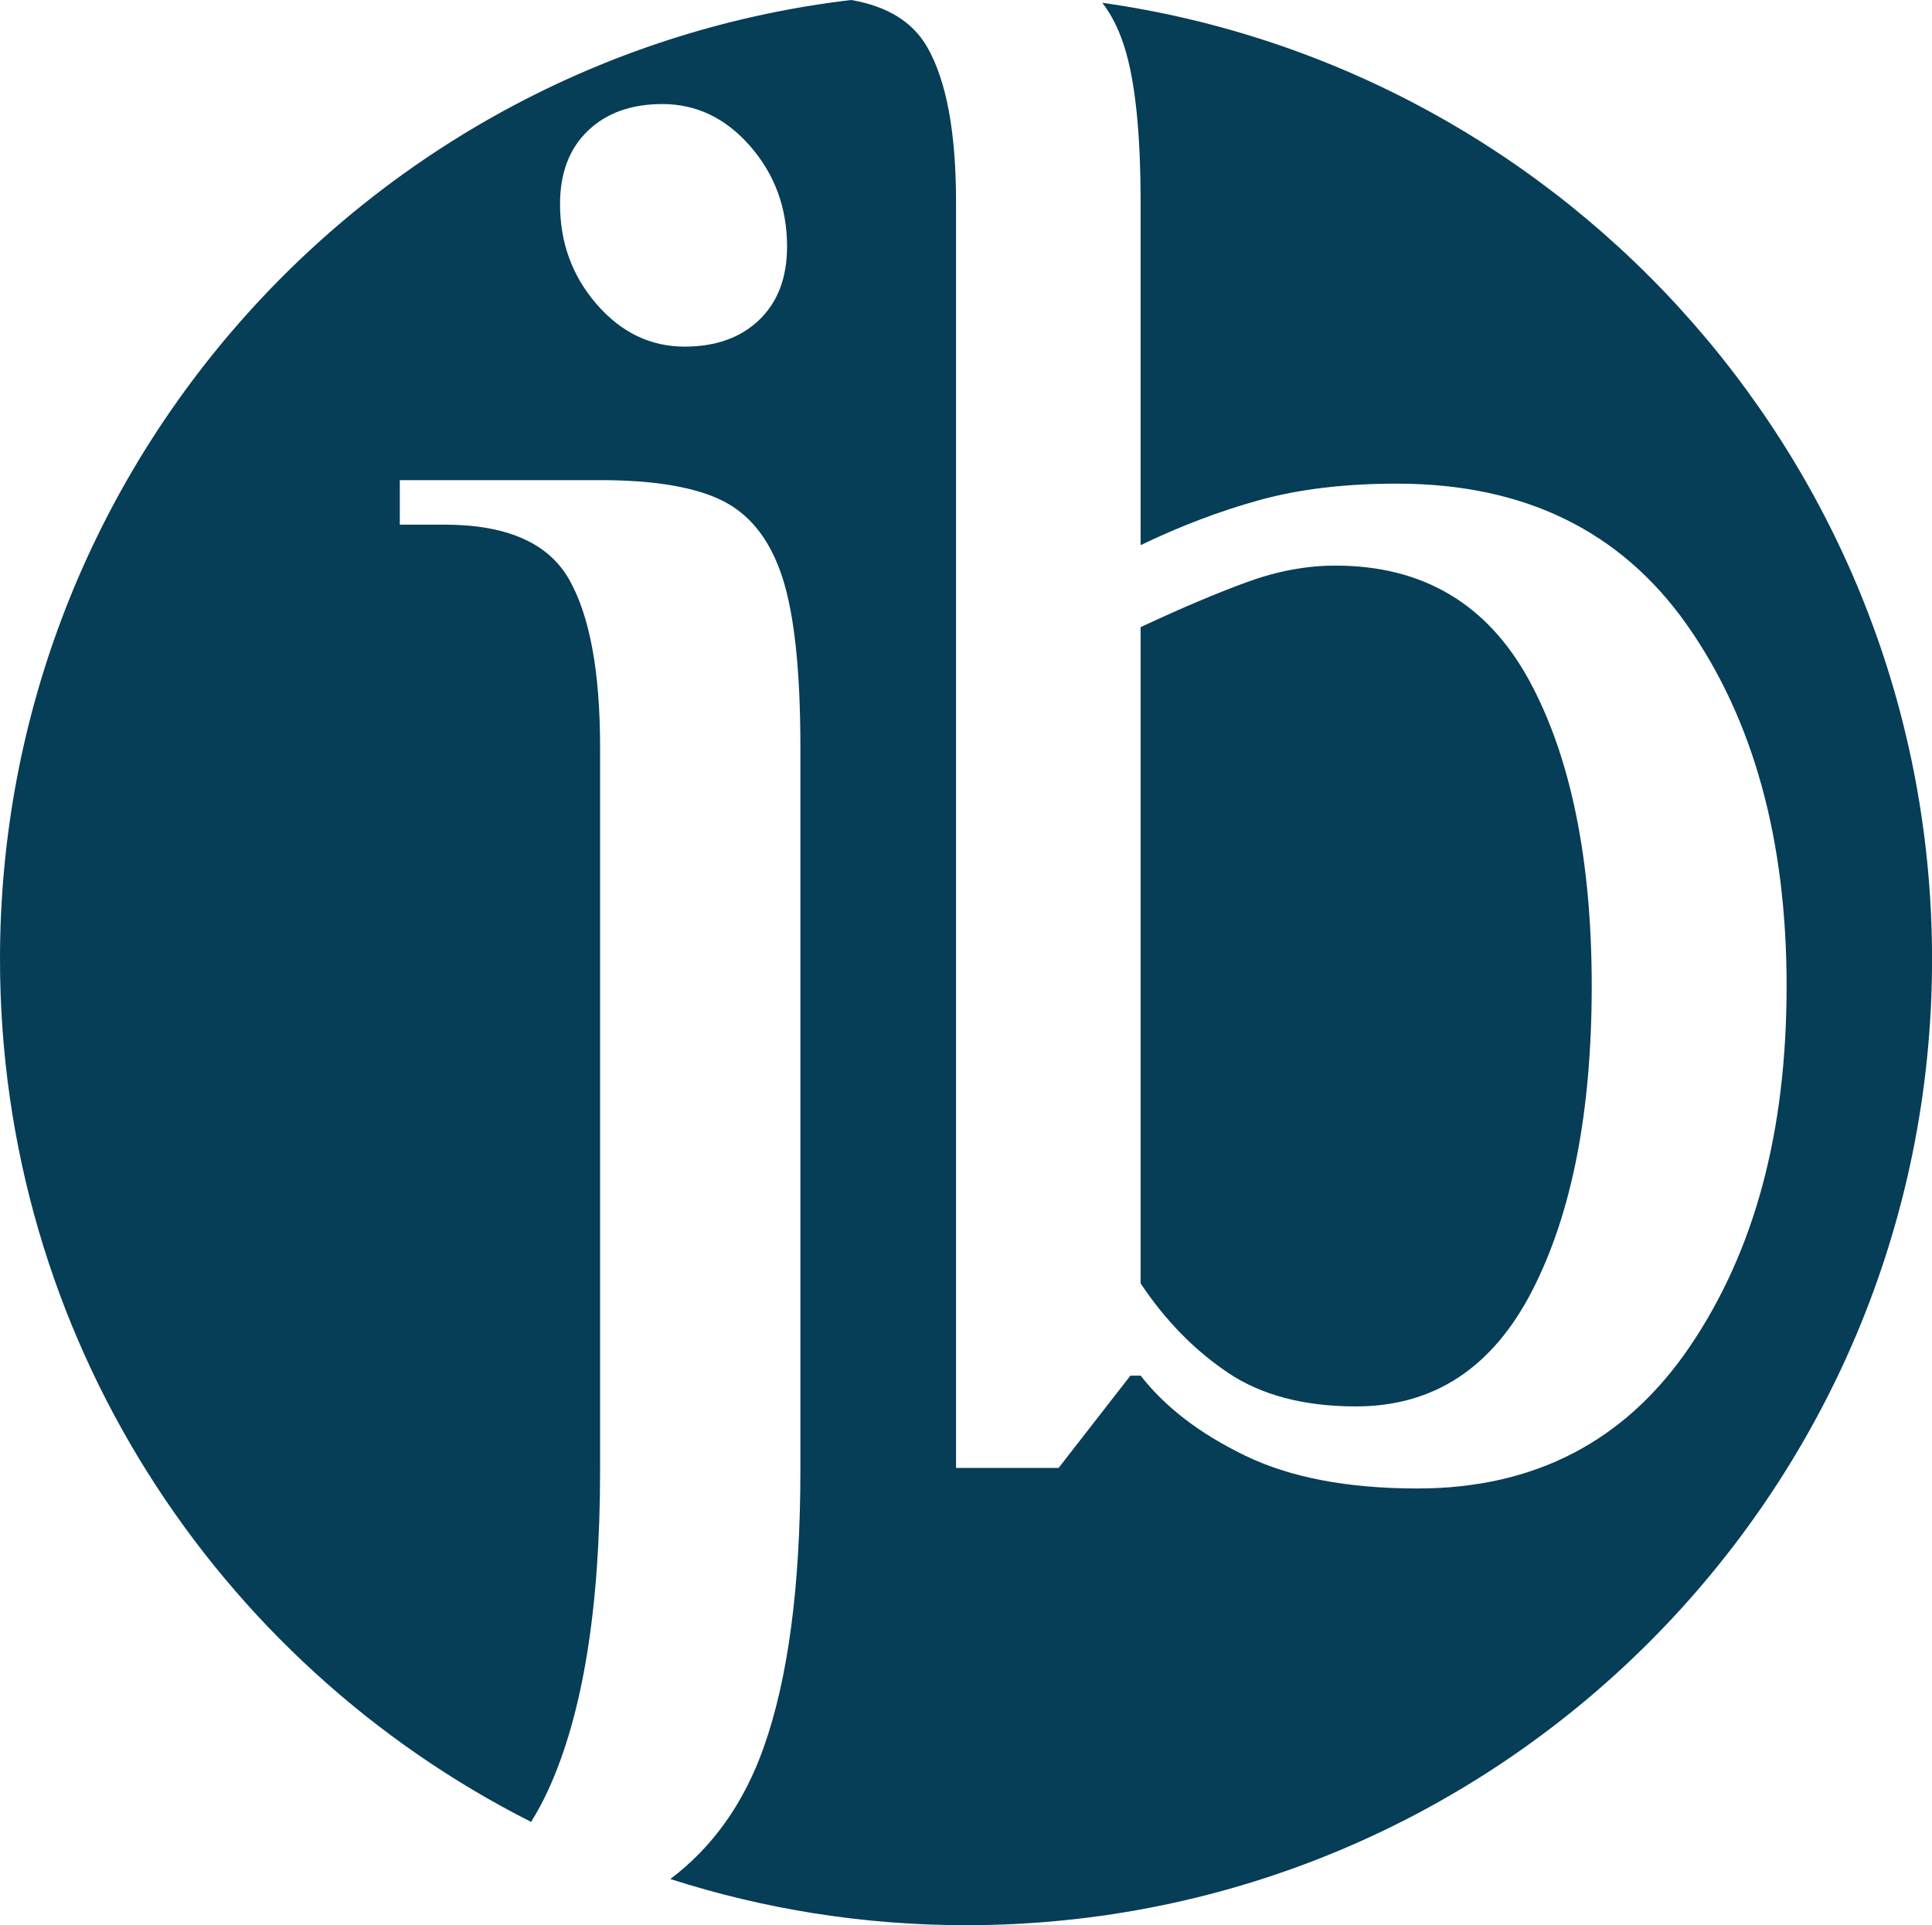 <svg xmlns="http://www.w3.org/2000/svg" version="1.1" xmlns:xlink="http://www.w3.org/1999/xlink" xmlns:svgjs="http://svgjs.com/svgjs" width="346.29" height="345.07"><svg id="SvgjsSvg1001" data-name="Layer 2" xmlns="http://www.w3.org/2000/svg" viewBox="0 0 346.29 345.07">
  <defs>
    <style>
      .cls-1 {
        fill: #063d57;
        stroke-width: 0px;
      }
    </style>
  </defs>
  <g id="SvgjsG1000" data-name="Layer 1">
    <g>
      <path class="cls-1" d="M197.58.5c1.63,2.12,2.94,4.71,3.92,7.78,1.96,6.13,2.94,15.44,2.94,27.94v61.5c7.1-3.43,14.21-6.12,21.32-8.09,7.1-1.96,15.31-2.94,24.63-2.94,22.79,0,40.12,8.45,52.01,25.36,11.88,16.91,17.83,38.47,17.83,64.69s-5.76,47.48-17.27,64.51c-11.52,17.04-27.82,25.55-48.89,25.55-12.5,0-22.79-1.96-30.88-5.88-8.09-3.91-14.34-8.69-18.74-14.34h-1.84l-12.87,16.54h-18.38V36.22c0-12.5-1.72-21.74-5.15-27.75-2.6-4.54-7.15-7.36-13.66-8.47C66.64,10.18,0,83.27,0,171.92h0c0,67.58,38.72,126.11,95.19,154.64,1.07-1.71,2.07-3.55,3-5.55,6.25-13.56,9.37-32.71,9.37-57.44v-129.64c0-13.56-1.86-23.6-5.58-30.12-3.73-6.51-11.17-9.77-22.34-9.77h-7.98v-7.98h35.9c9.83,0,17.22,1.27,22.14,3.79,4.92,2.53,8.44,7.12,10.57,13.76,2.13,6.65,3.19,16.75,3.19,30.32v129.64c0,20.74-2.19,37.3-6.58,49.66-3.54,9.98-9.12,17.83-16.73,23.57,16.71,5.37,34.51,8.28,53,8.28h0c95.63,0,173.15-77.52,173.15-173.15h0C346.29,84.59,281.63,12.37,197.58.5ZM136.08,57.34c-3.33,3.19-7.78,4.79-13.36,4.79-6.12,0-11.37-2.53-15.76-7.58-4.39-5.05-6.58-11.03-6.58-17.95,0-5.58,1.66-9.97,4.99-13.16,3.32-3.19,7.78-4.79,13.36-4.79,6.11,0,11.37,2.53,15.76,7.58,4.39,5.05,6.58,11.04,6.58,17.95,0,5.58-1.66,9.97-4.99,13.16Z"></path>
      <path class="cls-1" d="M220.06,246.03c6,4.04,13.66,6.06,22.97,6.06,13.97,0,24.5-6.92,31.61-20.77,7.1-13.84,10.66-32.04,10.66-54.59s-3.74-41.04-11.21-54.77c-7.48-13.72-19.06-20.58-34.74-20.58-5.15,0-10.42.98-15.8,2.94-5.39,1.96-11.76,4.66-19.11,8.09v117.62c4.41,6.62,9.61,11.95,15.62,15.99Z"></path>
    </g>
  </g>
</svg><style>@media (prefers-color-scheme: light) { :root { filter: none; } }
@media (prefers-color-scheme: dark) { :root { filter: contrast(0.385) brightness(4.5); } }
</style></svg>